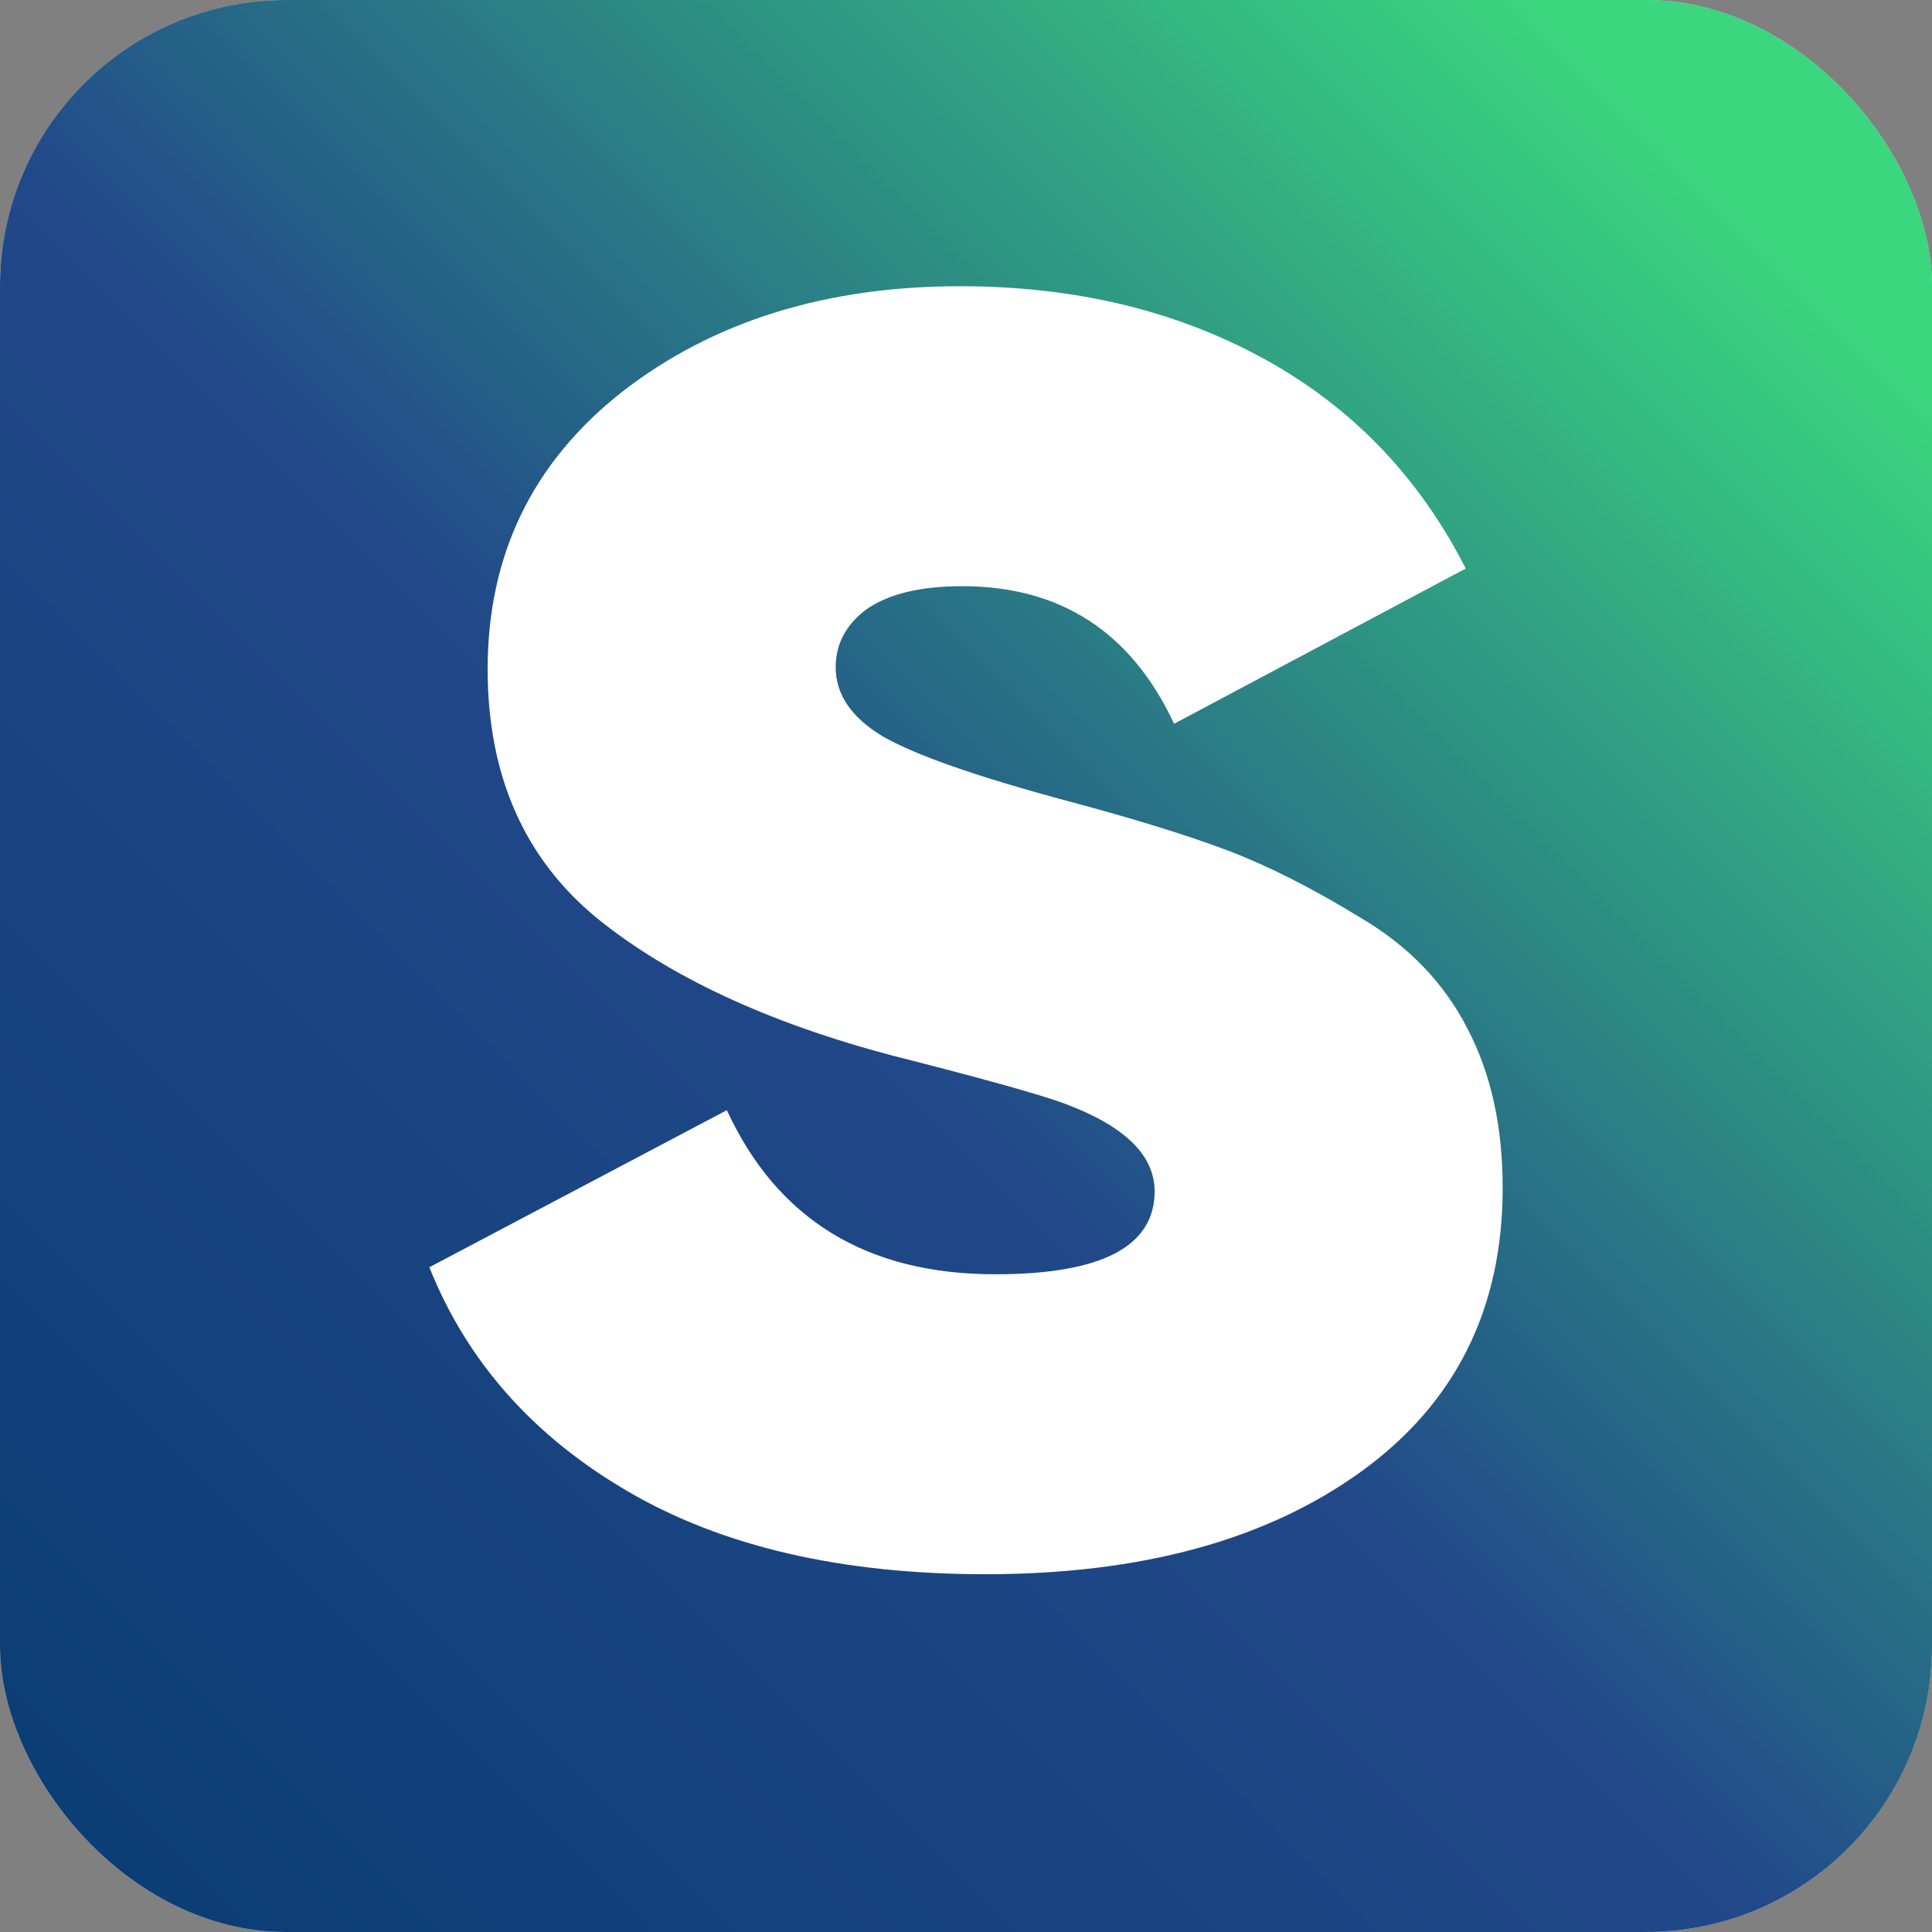 <svg width="27" height="27" viewBox="0 0 27 27" fill="none" xmlns="http://www.w3.org/2000/svg">
<rect x="0" y="0" width="27" height="27" fill="#808080" stroke="none"/>
<rect width="27" height="27" rx="4" fill="#D9D9D9"/>
<rect width="27" height="27" rx="4" fill="url(#paint0_linear_223_794)"/>
<path d="M13.772 22C11.761 22 10.094 21.614 8.772 20.841C7.449 20.069 6.525 19.025 6 17.71L10.158 15.515C10.864 17.044 12.114 17.808 13.908 17.808C15.393 17.808 16.136 17.422 16.136 16.649C16.136 16.14 15.71 15.729 14.859 15.416C14.496 15.285 13.699 15.063 12.467 14.751C10.728 14.29 9.351 13.649 8.337 12.827C7.322 11.989 6.815 10.83 6.815 9.351C6.815 7.756 7.44 6.466 8.69 5.479C9.958 4.493 11.534 4 13.418 4C15.013 4 16.426 4.337 17.658 5.011C18.89 5.685 19.831 6.663 20.484 7.945L16.408 10.115C15.81 8.833 14.822 8.192 13.446 8.192C12.866 8.192 12.422 8.299 12.114 8.512C11.824 8.726 11.679 8.997 11.679 9.326C11.679 9.704 11.897 10.025 12.332 10.288C12.784 10.551 13.654 10.855 14.94 11.2C15.864 11.447 16.607 11.677 17.169 11.89C17.73 12.104 18.346 12.416 19.016 12.827C19.687 13.222 20.185 13.74 20.511 14.381C20.837 15.005 21 15.745 21 16.6C21 18.293 20.339 19.616 19.016 20.57C17.694 21.523 15.946 22 13.772 22Z" fill="white"/>
<defs>
<linearGradient id="paint0_linear_223_794" x1="-3" y1="30.5" x2="33" y2="-5.5" gradientUnits="userSpaceOnUse">
<stop stop-color="#023A6C"/>
<stop offset="0.435" stop-color="#214889"/>
<stop offset="0.765" stop-color="#3AD77E"/>
</linearGradient>
</defs>
</svg>
